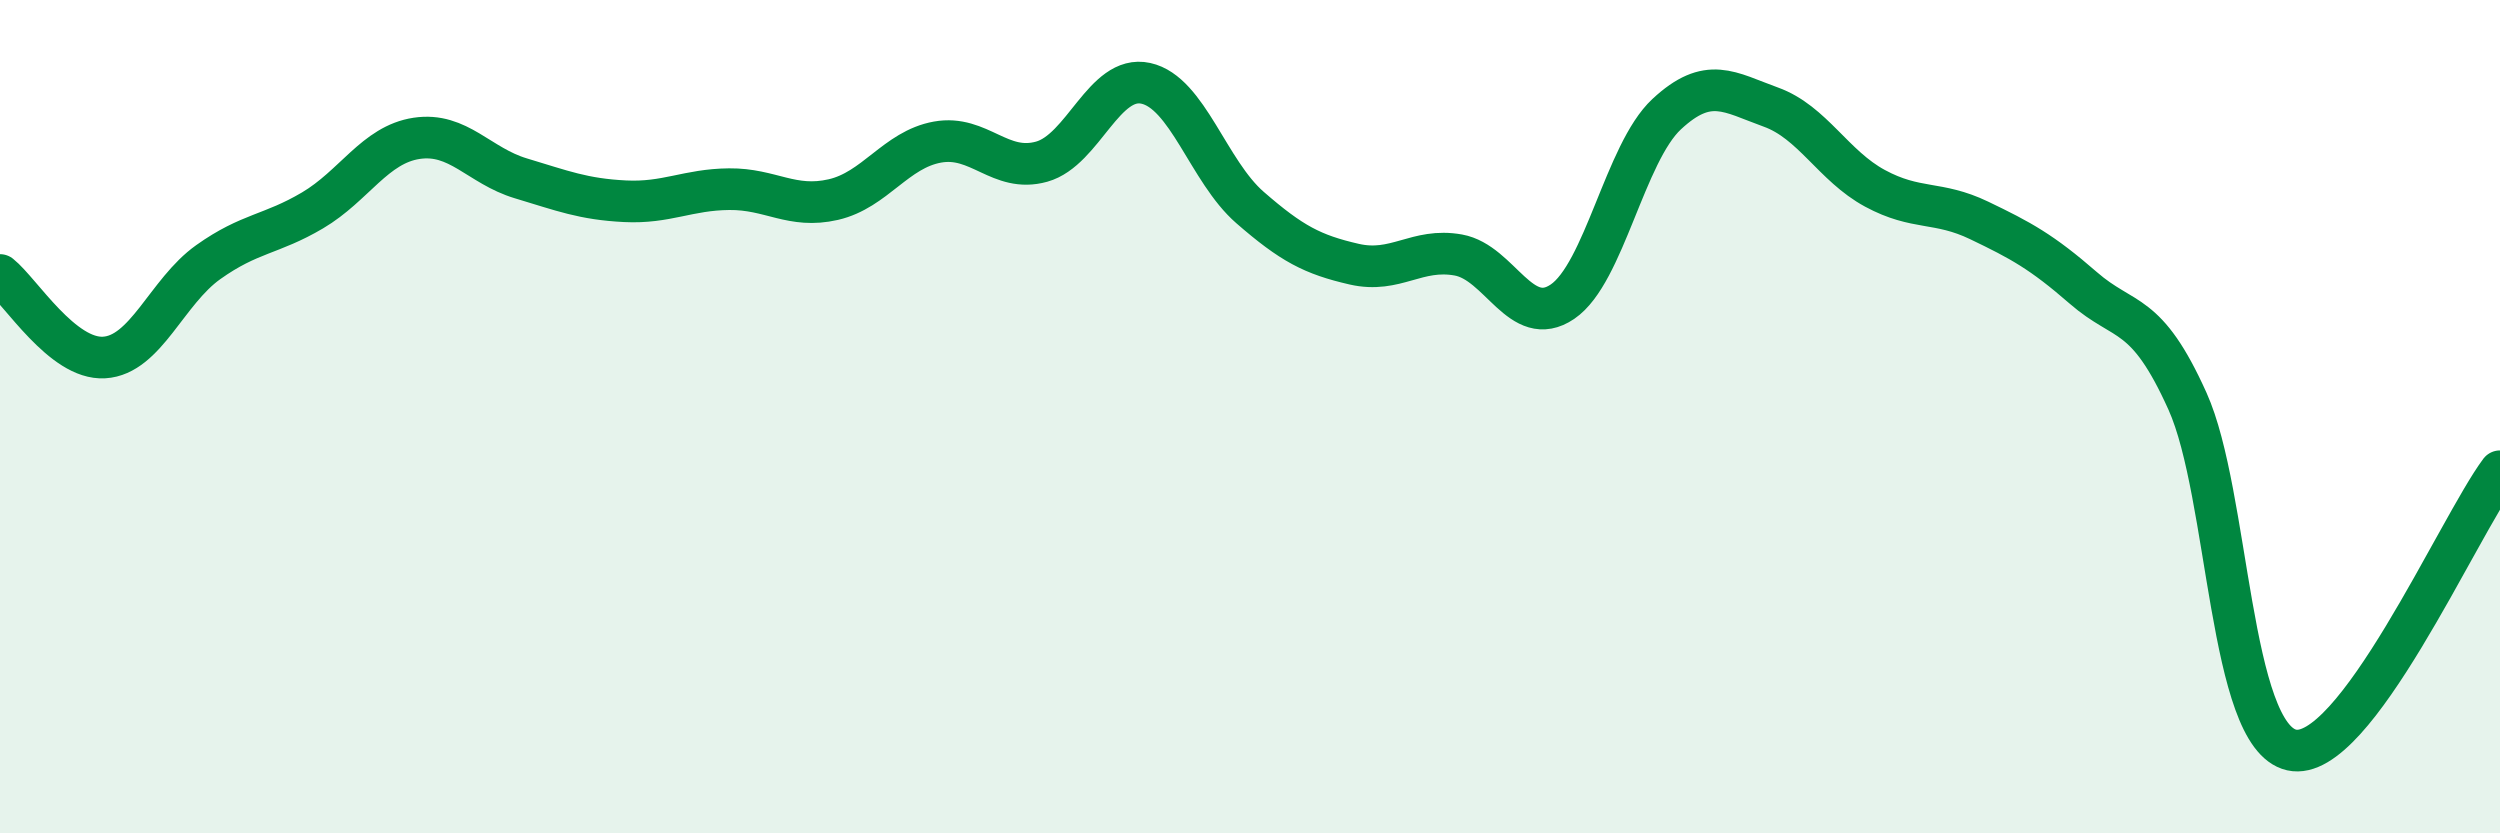 
    <svg width="60" height="20" viewBox="0 0 60 20" xmlns="http://www.w3.org/2000/svg">
      <path
        d="M 0,6.6 C 0.5,7 1.5,8.64 2.5,8.58 C 3.5,8.52 4,7 5,6.29 C 6,5.58 6.5,5.64 7.5,5.05 C 8.5,4.46 9,3.47 10,3.32 C 11,3.17 11.5,3.98 12.5,4.28 C 13.5,4.58 14,4.78 15,4.83 C 16,4.88 16.5,4.55 17.5,4.54 C 18.5,4.53 19,5.02 20,4.79 C 21,4.56 21.5,3.59 22.5,3.41 C 23.5,3.23 24,4.16 25,3.88 C 26,3.6 26.5,1.78 27.5,2 C 28.5,2.22 29,4.11 30,4.98 C 31,5.85 31.5,6.11 32.5,6.34 C 33.5,6.57 34,5.94 35,6.12 C 36,6.3 36.5,7.92 37.5,7.24 C 38.5,6.56 39,3.67 40,2.74 C 41,1.81 41.5,2.21 42.5,2.57 C 43.5,2.93 44,3.98 45,4.52 C 46,5.06 46.5,4.81 47.5,5.29 C 48.5,5.77 49,6.04 50,6.91 C 51,7.78 51.5,7.41 52.5,9.63 C 53.5,11.85 53.5,17.66 55,18 C 56.5,18.34 59,12.65 60,11.31L60 20L0 20Z"
        fill="#008740"
        opacity="0.1"
        stroke-linecap="round"
        stroke-linejoin="round"
      />
      <path
        d="M 0,6.6 C 0.5,7 1.5,8.64 2.5,8.58 C 3.5,8.52 4,7 5,6.29 C 6,5.58 6.5,5.64 7.5,5.05 C 8.5,4.46 9,3.47 10,3.32 C 11,3.17 11.5,3.98 12.5,4.28 C 13.5,4.58 14,4.78 15,4.83 C 16,4.88 16.5,4.55 17.5,4.54 C 18.5,4.53 19,5.02 20,4.79 C 21,4.56 21.5,3.59 22.5,3.41 C 23.5,3.23 24,4.16 25,3.88 C 26,3.6 26.5,1.78 27.5,2 C 28.5,2.22 29,4.11 30,4.98 C 31,5.85 31.5,6.11 32.5,6.34 C 33.5,6.57 34,5.94 35,6.12 C 36,6.3 36.5,7.92 37.5,7.24 C 38.5,6.56 39,3.67 40,2.74 C 41,1.81 41.5,2.21 42.5,2.57 C 43.5,2.93 44,3.98 45,4.52 C 46,5.06 46.5,4.81 47.5,5.29 C 48.5,5.77 49,6.04 50,6.91 C 51,7.78 51.5,7.41 52.5,9.63 C 53.5,11.85 53.5,17.66 55,18 C 56.5,18.34 59,12.65 60,11.31"
        stroke="#008740"
        stroke-width="1"
        fill="none"
        stroke-linecap="round"
        stroke-linejoin="round"
      />
    </svg>
  